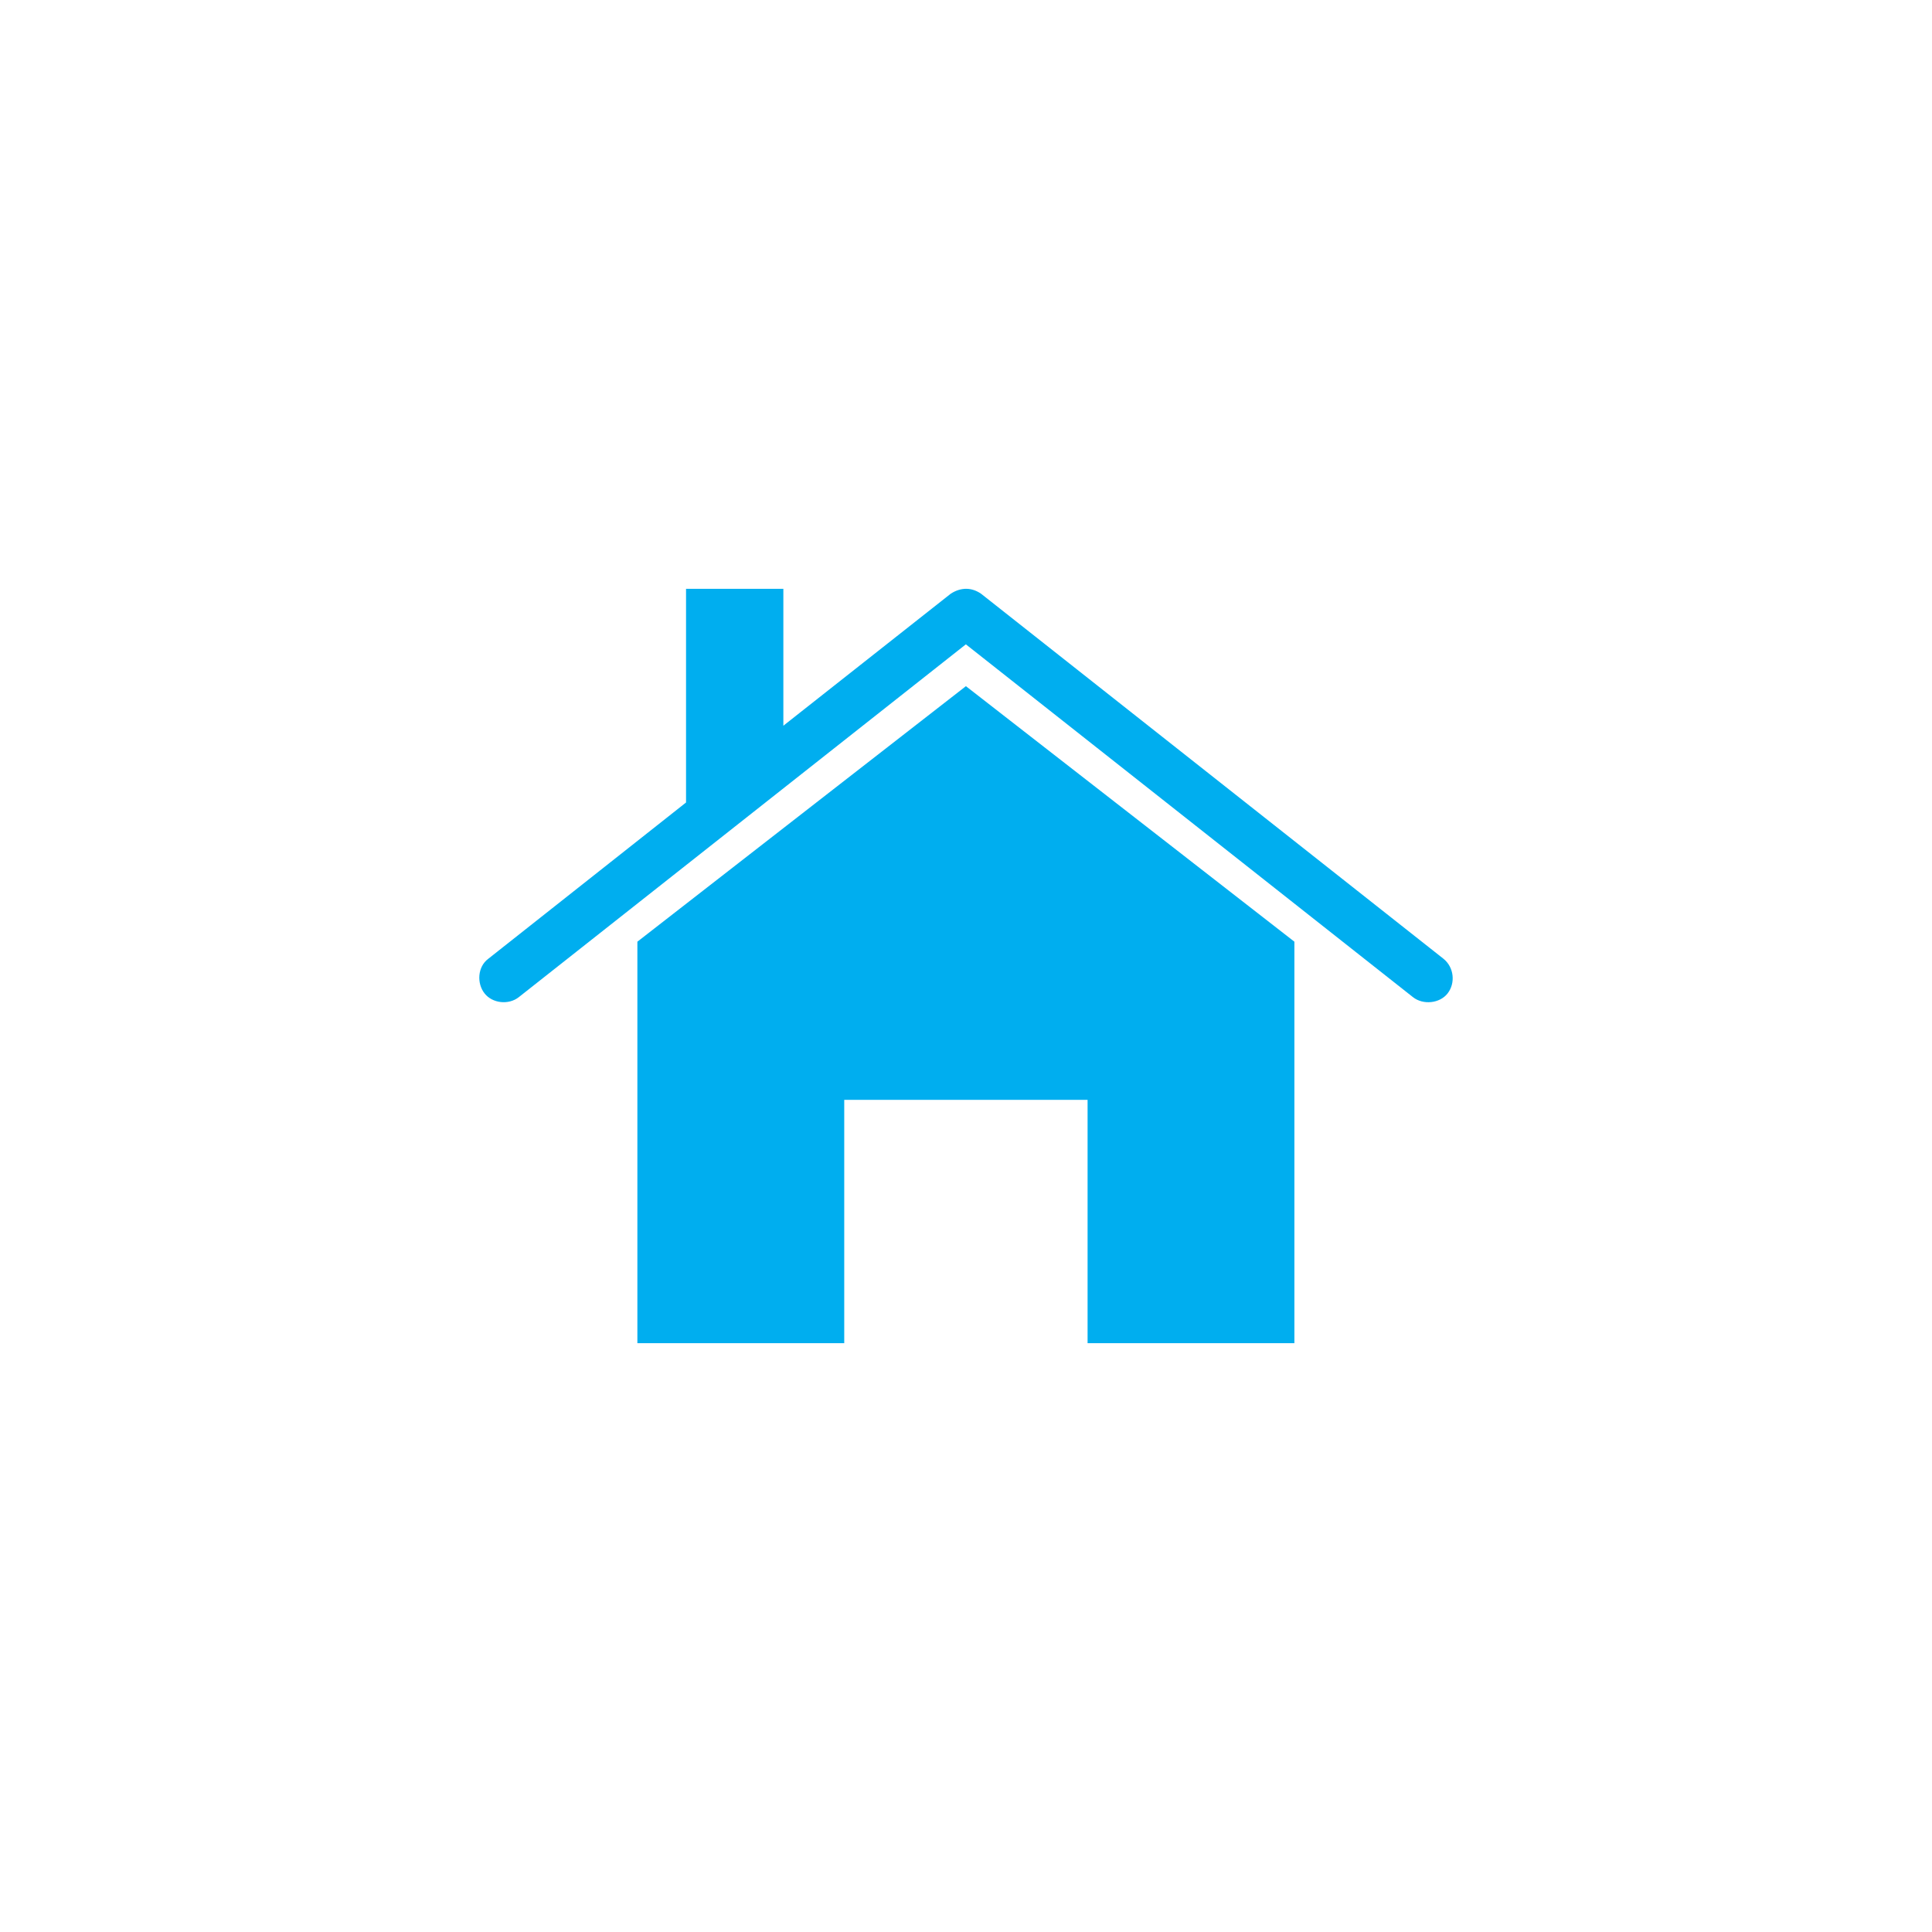 <svg width="43" height="43" viewBox="0 0 43 43" fill="none" xmlns="http://www.w3.org/2000/svg">
<path d="M21.515 13.105C21.628 13.108 21.734 13.145 21.836 13.215L32.127 21.339C32.363 21.529 32.397 21.88 32.22 22.109C32.045 22.335 31.673 22.371 31.449 22.194L21.497 14.341L11.546 22.194C11.322 22.371 10.96 22.334 10.784 22.109C10.609 21.887 10.627 21.517 10.868 21.339L15.269 17.861V13.105H17.435V16.152L21.159 13.215C21.279 13.136 21.4 13.103 21.514 13.105L21.515 13.105ZM21.498 15.272L28.809 20.959V29.895H24.206V24.479H18.79V29.895H14.186V20.959L21.498 15.272Z" fill="#00AEEF"/>
</svg>
